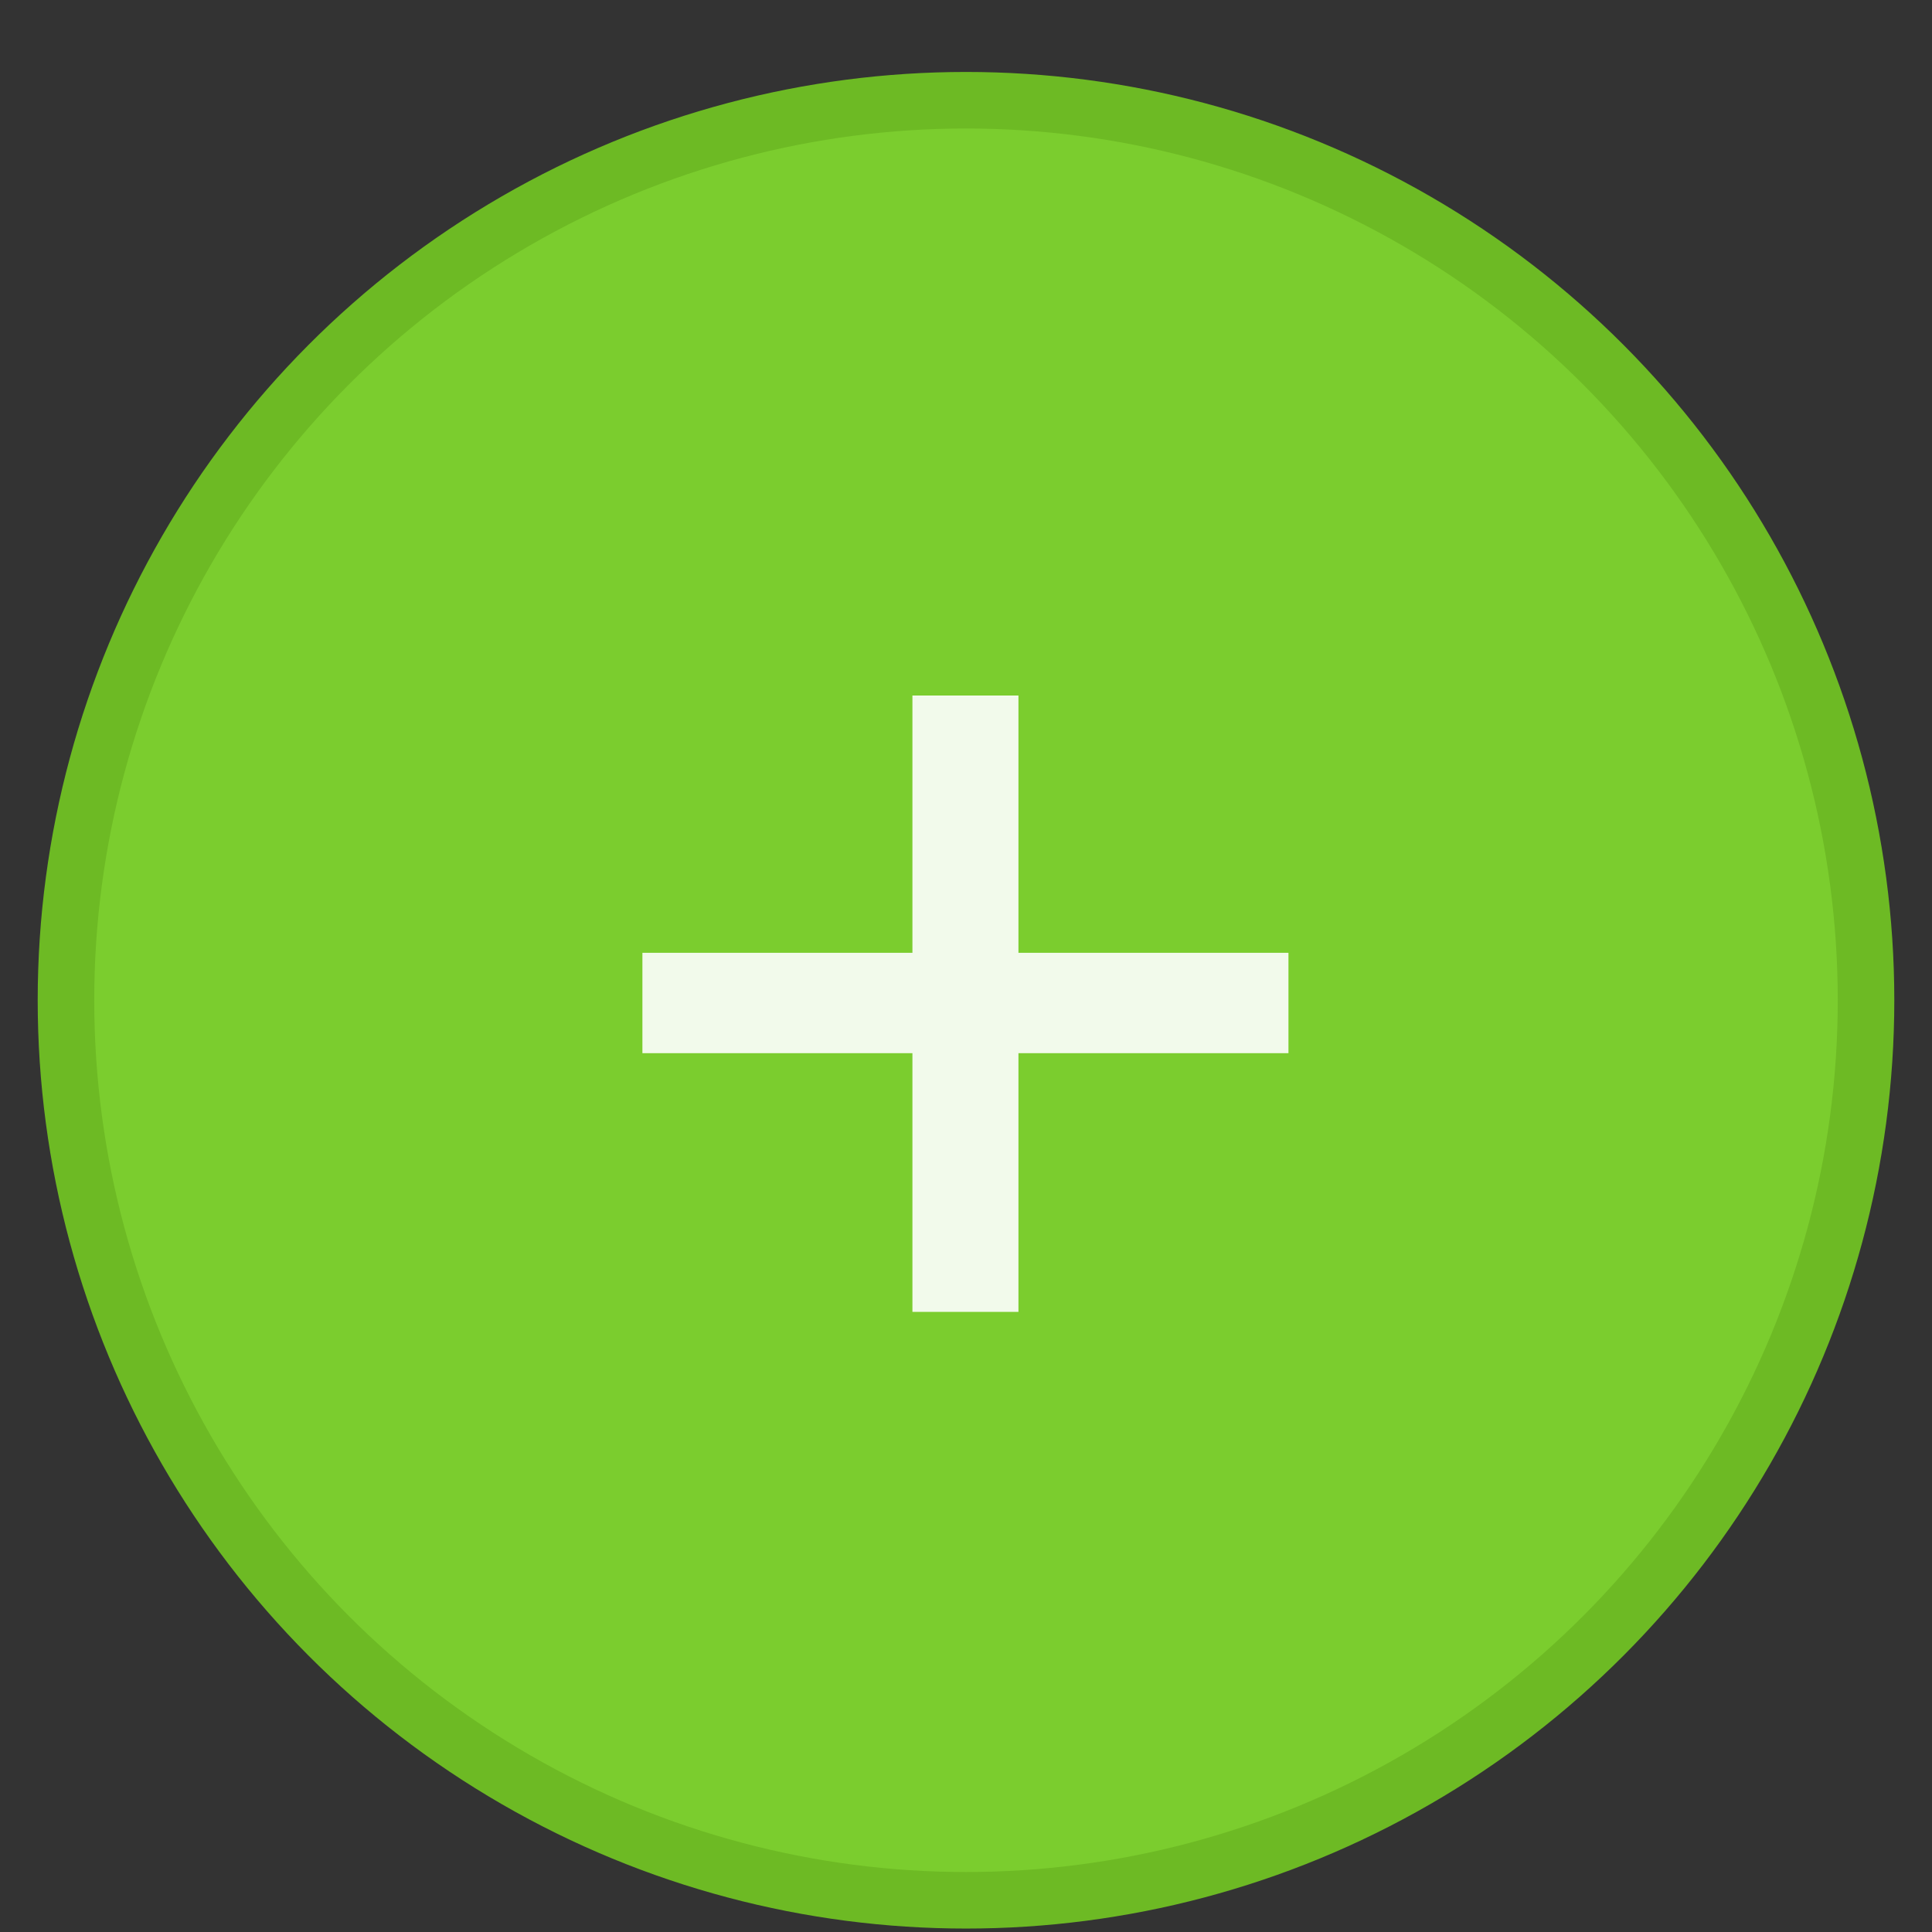 <svg width="41" height="41" viewBox="0 0 41 41" fill="none" xmlns="http://www.w3.org/2000/svg">
<rect x="0" y="0" width="41" height="41" fill="#333333" stroke="none"/>
<circle cx="20.5" cy="21.227" r="19.1" fill="#7BCD2E" stroke="#6DBA24" stroke-width="1.2"/>
<path d="M19.363 27.84V14.76H21.613V27.84H19.363ZM13.633 22.35V20.22H27.343V22.35H13.633Z" fill="white" fill-opacity="0.9"/>
</svg>
